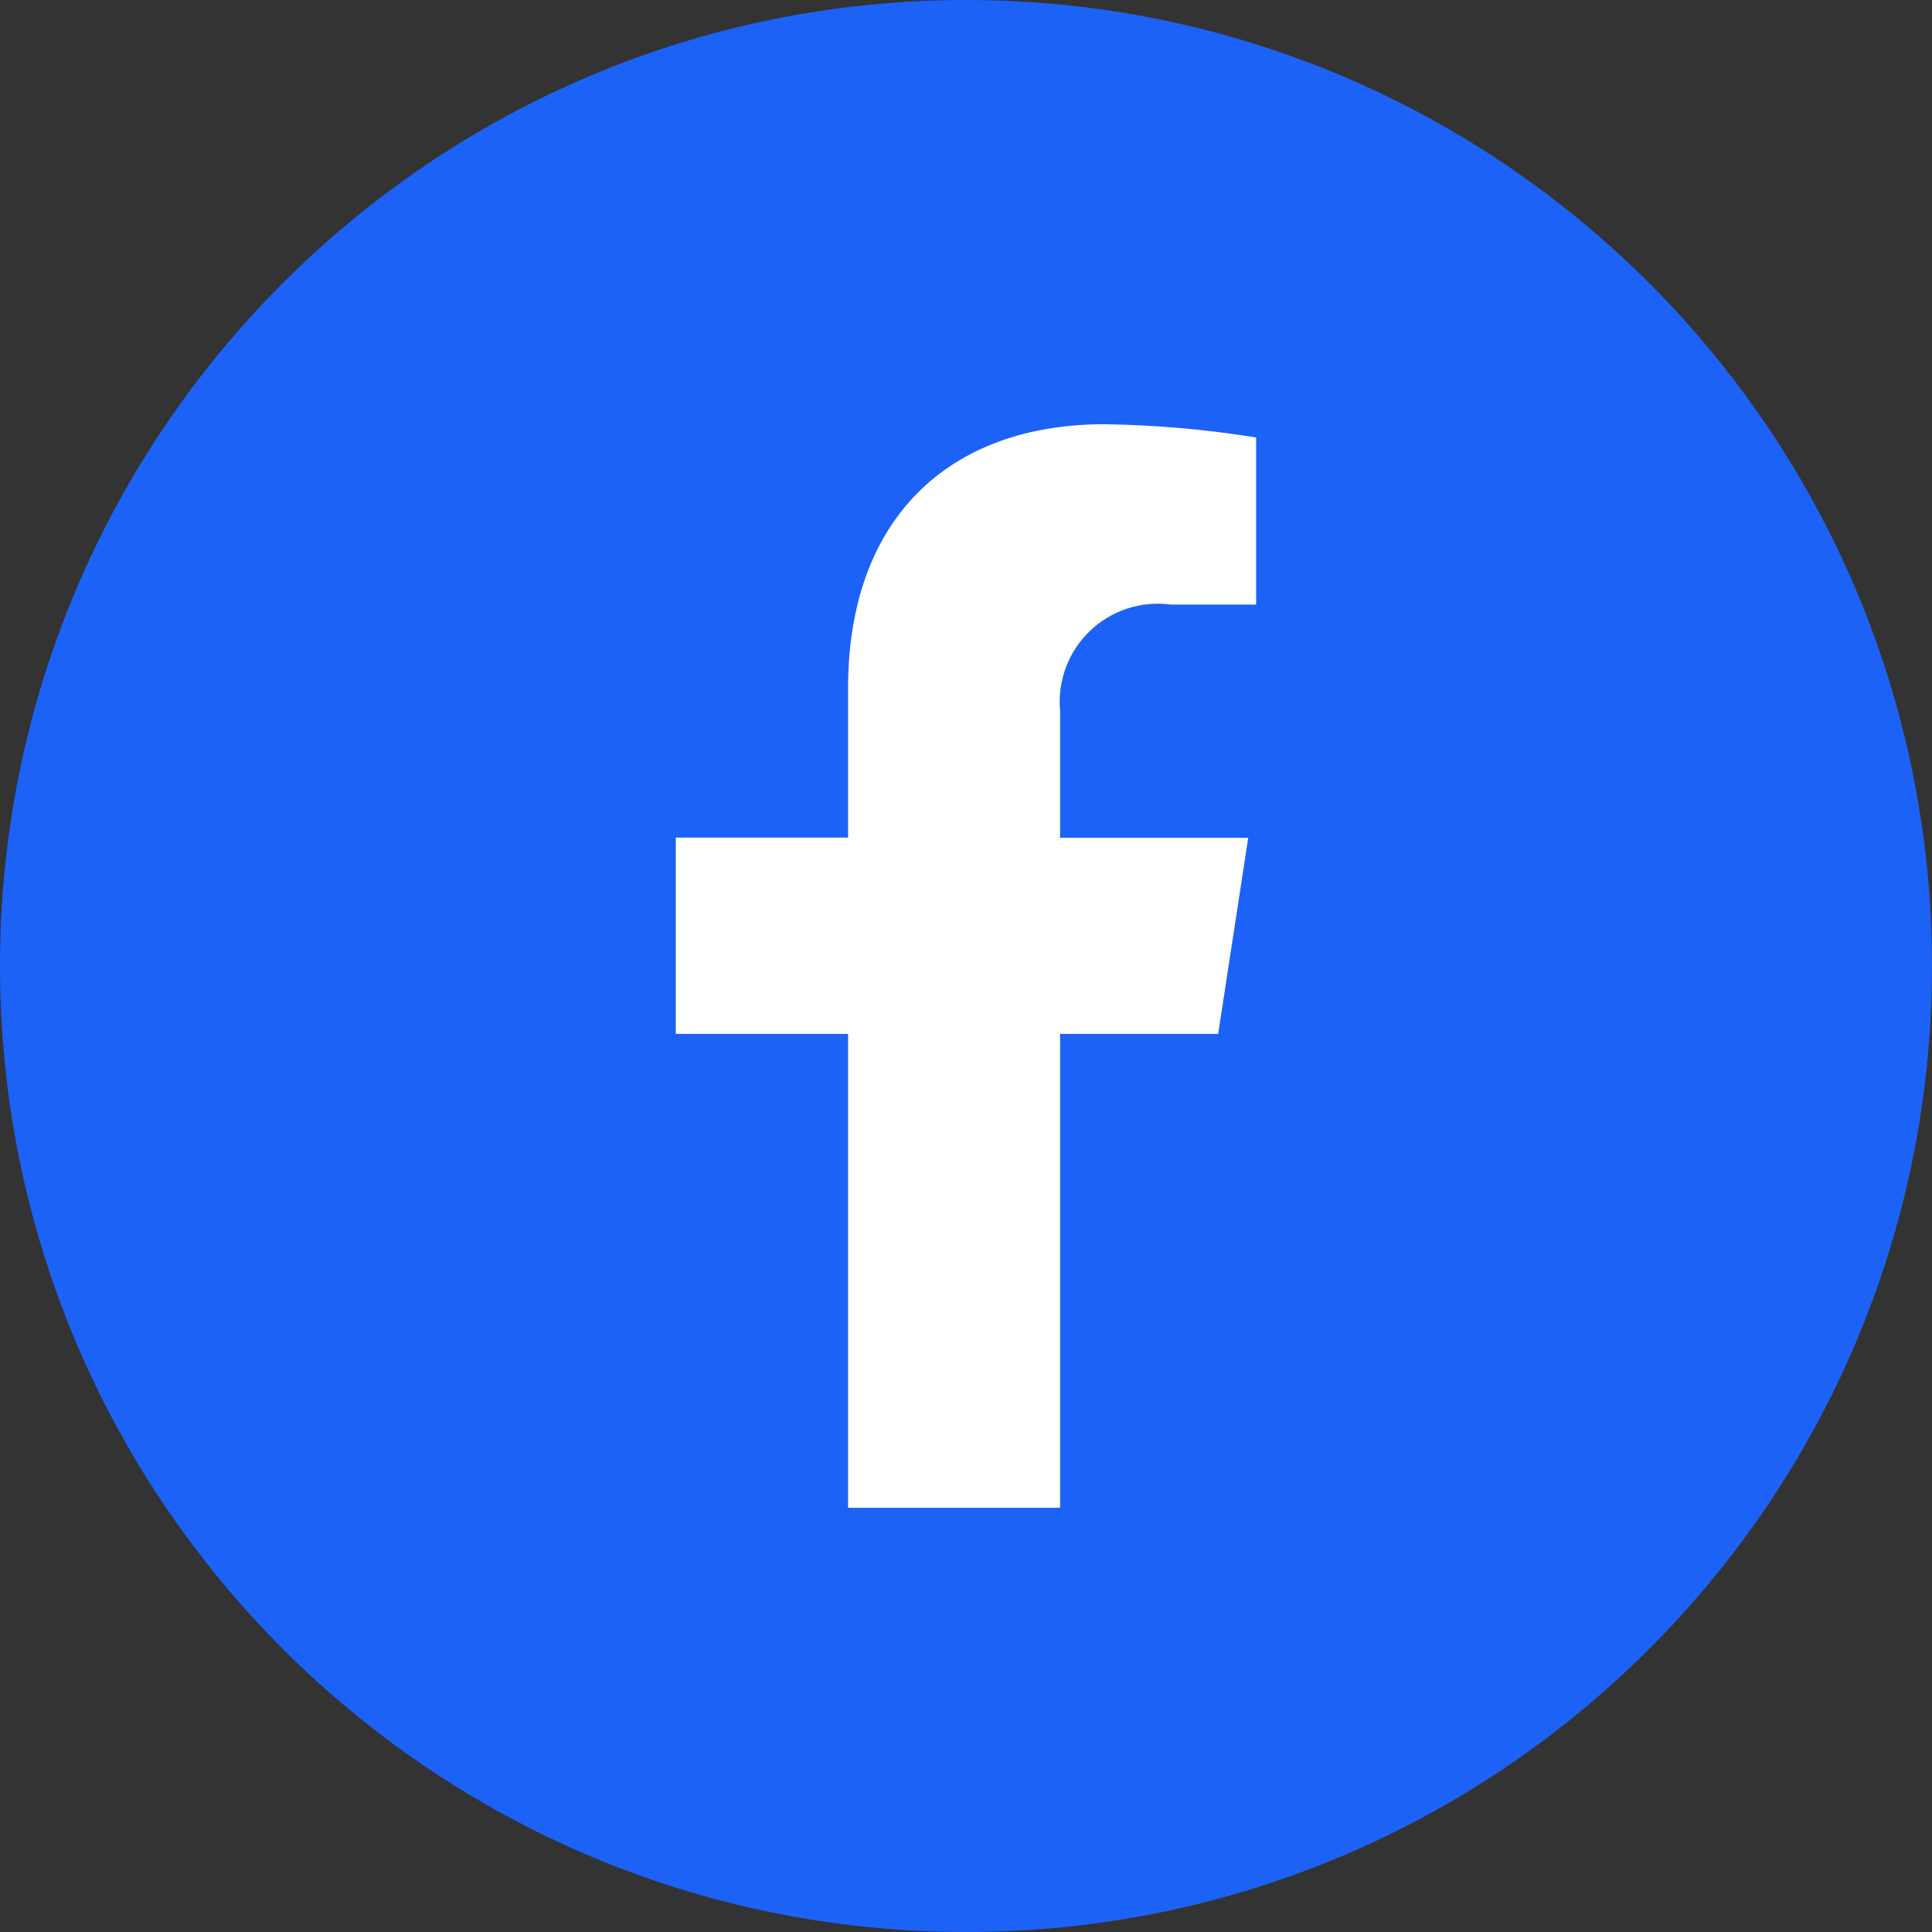 <svg width="50" height="50" viewBox="0 0 50 50" fill="none" xmlns="http://www.w3.org/2000/svg">
<rect x="0" y="0" width="50" height="50" fill="#333333" stroke="none"/>
<g clip-path="url(#clip0_123_8230)">
<path d="M25 50C38.807 50 50 38.807 50 25C50 11.193 38.807 0 25 0C11.193 0 0 11.193 0 25C0 38.807 11.193 50 25 50Z" fill="#1C62F6"/>
<path d="M31.526 26.757L32.304 21.682H27.435V18.384C27.401 18.006 27.453 17.624 27.587 17.268C27.721 16.912 27.933 16.591 28.208 16.328C28.482 16.065 28.813 15.867 29.174 15.749C29.535 15.631 29.919 15.596 30.296 15.646H32.509V11.322C31.21 11.112 29.896 10.997 28.58 10.979C24.569 10.979 21.948 13.41 21.948 17.81V21.678H17.49V26.757H21.948V39.021H27.435V26.757H31.526Z" fill="white"/>
</g>
<defs>
<clipPath id="clip0_123_8230">
<rect width="50" height="50" fill="white"/>
</clipPath>
</defs>
</svg>

